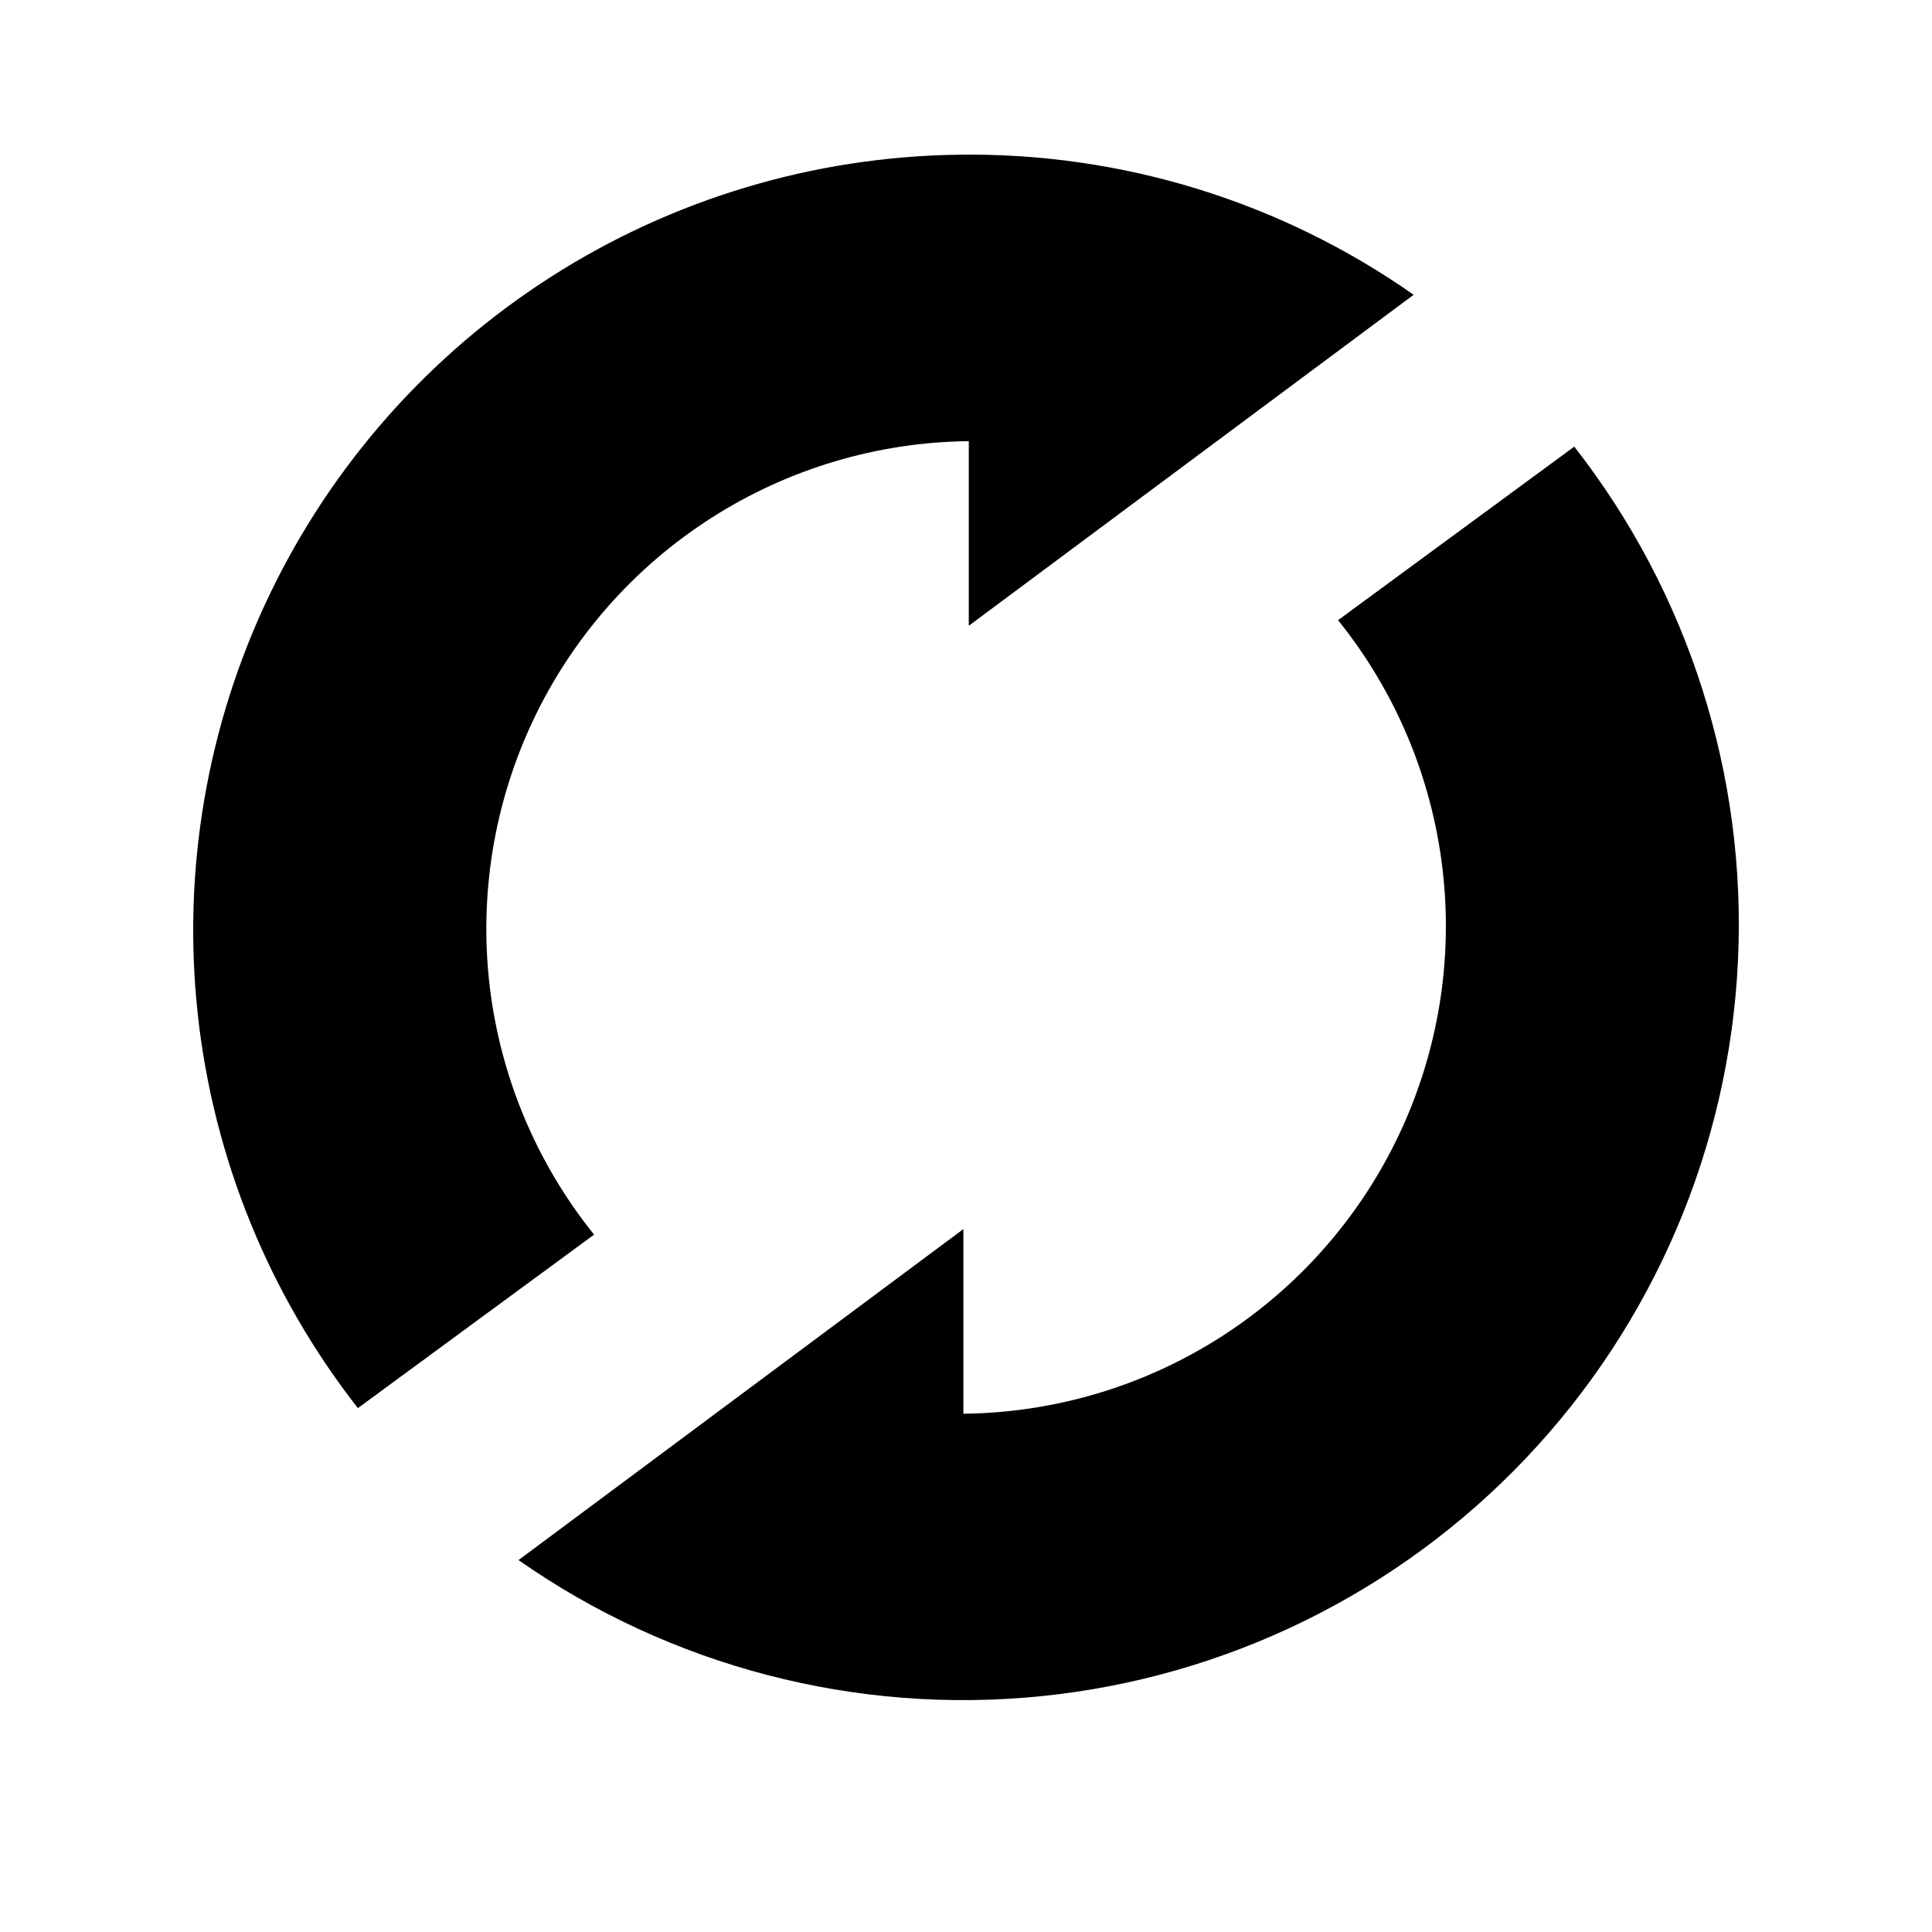 <svg width="50" height="50" viewBox="0 0 50 50" fill="none" xmlns="http://www.w3.org/2000/svg">
<g clip-path="url(#clip0_29367_37390)">
<path d="M24.805 4.004C21.066 4.054 17.415 5.147 14.264 7.161C11.113 9.175 8.587 12.029 6.971 15.401C5.355 18.773 4.713 22.53 5.118 26.248C5.523 29.966 6.958 33.496 9.262 36.442L15.375 31.952C13.89 30.106 12.954 27.88 12.674 25.527C12.395 23.175 12.783 20.791 13.794 18.648C14.806 16.506 16.4 14.692 18.395 13.413C20.389 12.134 22.703 11.442 25.072 11.417V16.195L36.585 7.629C33.138 5.21 29.016 3.942 24.805 4.004ZM40.742 11.559L34.629 16.05C36.115 17.896 37.051 20.122 37.331 22.475C37.611 24.828 37.223 27.212 36.211 29.355C35.199 31.498 33.605 33.312 31.61 34.591C29.616 35.87 27.301 36.562 24.932 36.587V31.809L13.419 40.375C17.36 43.132 22.16 44.381 26.946 43.897C31.731 43.412 36.183 41.226 39.493 37.736C42.802 34.246 44.748 29.683 44.978 24.879C45.207 20.075 43.704 15.348 40.742 11.559Z" fill="black"/>
</g>
<defs>
<clipPath id="clip0_29367_37390">
<rect width="40" height="40" fill="white" transform="translate(5 4)"/>
</clipPath>
</defs>
</svg>
